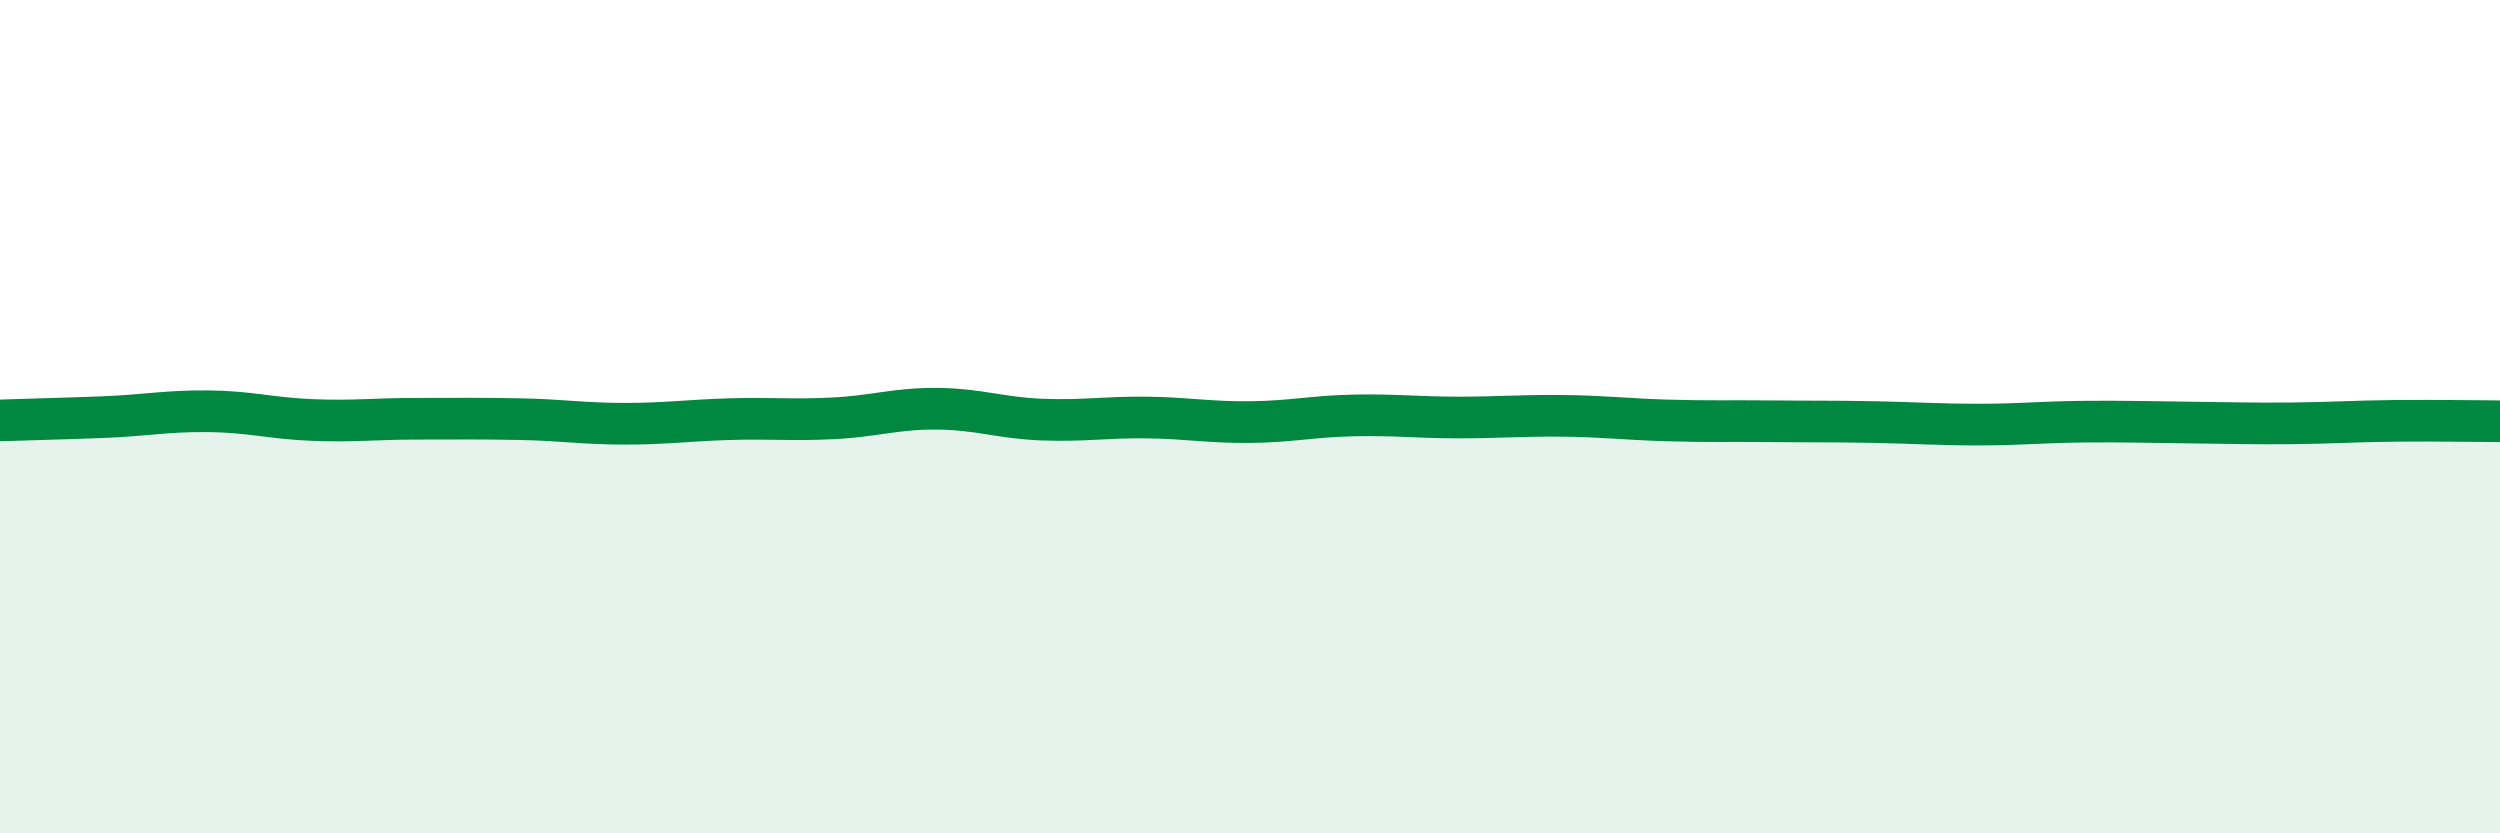 
    <svg width="60" height="20" viewBox="0 0 60 20" xmlns="http://www.w3.org/2000/svg">
      <path
        d="M 0,10.09 C 0.5,10.07 1.5,10.05 2.5,10.01 C 3.5,9.97 4,9.86 5,9.87 C 6,9.88 6.5,10.04 7.5,10.08 C 8.5,10.12 9,10.05 10,10.05 C 11,10.05 11.5,10.04 12.5,10.06 C 13.5,10.08 14,10.17 15,10.17 C 16,10.17 16.5,10.09 17.5,10.06 C 18.5,10.03 19,10.09 20,10.04 C 21,9.99 21.5,9.8 22.5,9.81 C 23.5,9.82 24,10.03 25,10.07 C 26,10.11 26.5,10.01 27.5,10.02 C 28.5,10.03 29,10.14 30,10.13 C 31,10.12 31.5,9.99 32.5,9.97 C 33.5,9.95 34,10.02 35,10.02 C 36,10.02 36.5,9.97 37.5,9.98 C 38.5,9.99 39,10.06 40,10.09 C 41,10.12 41.5,10.1 42.5,10.11 C 43.5,10.12 44,10.11 45,10.13 C 46,10.15 46.5,10.19 47.5,10.19 C 48.5,10.19 49,10.13 50,10.12 C 51,10.11 51.5,10.13 52.5,10.14 C 53.5,10.15 54,10.17 55,10.16 C 56,10.15 56.5,10.11 57.5,10.1 C 58.5,10.09 59.5,10.11 60,10.11L60 20L0 20Z"
        fill="#008740"
        opacity="0.1"
        stroke-linecap="round"
        stroke-linejoin="round"
      />
      <path
        d="M 0,10.09 C 0.5,10.07 1.5,10.05 2.5,10.01 C 3.5,9.97 4,9.86 5,9.87 C 6,9.88 6.5,10.04 7.5,10.08 C 8.5,10.12 9,10.05 10,10.05 C 11,10.05 11.5,10.04 12.5,10.06 C 13.5,10.08 14,10.17 15,10.17 C 16,10.17 16.5,10.09 17.5,10.06 C 18.5,10.03 19,10.09 20,10.04 C 21,9.99 21.5,9.8 22.5,9.81 C 23.5,9.82 24,10.03 25,10.07 C 26,10.11 26.5,10.01 27.5,10.02 C 28.5,10.03 29,10.14 30,10.13 C 31,10.12 31.5,9.99 32.5,9.97 C 33.5,9.95 34,10.02 35,10.02 C 36,10.02 36.5,9.97 37.5,9.98 C 38.5,9.99 39,10.06 40,10.09 C 41,10.12 41.5,10.1 42.5,10.11 C 43.5,10.12 44,10.11 45,10.13 C 46,10.15 46.5,10.19 47.5,10.19 C 48.5,10.19 49,10.13 50,10.12 C 51,10.11 51.5,10.13 52.5,10.14 C 53.5,10.15 54,10.17 55,10.16 C 56,10.15 56.5,10.11 57.5,10.1 C 58.5,10.09 59.5,10.11 60,10.11"
        stroke="#008740"
        stroke-width="1"
        fill="none"
        stroke-linecap="round"
        stroke-linejoin="round"
      />
    </svg>
  